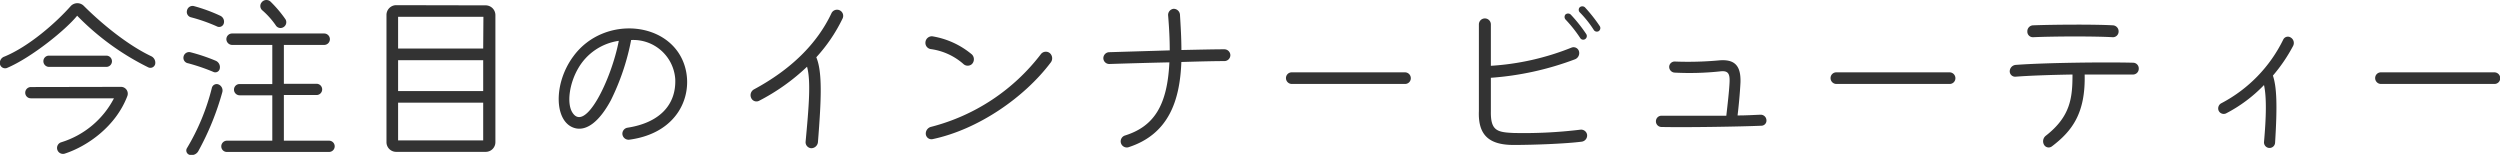 <svg xmlns="http://www.w3.org/2000/svg" viewBox="0 0 550.87 34.13"><defs><style>.cls-1{fill:#333;}</style></defs><g id="レイヤー_2" data-name="レイヤー 2"><g id="テキスト"><path class="cls-1" d="M34.19,14.14a1.09,1.09,0,0,1-1.48.72A57.26,57.26,0,0,1,17,3.46c-2.39,3-10,9.2-15.47,11.52A1.17,1.17,0,0,1,0,14.18,1.47,1.47,0,0,1,1,12.46c5.4-2.24,11.28-7.4,14.55-11.08a2,2,0,0,1,2.88-.12C22.27,5.1,28,9.86,33.31,12.38A1.59,1.59,0,0,1,34.19,14.14Zm-7.6,5a1.5,1.5,0,0,1,1.48,2c-2.56,6.76-8.88,11.12-13.83,12.72a1.31,1.31,0,0,1-.72-2.52,19.58,19.58,0,0,0,11.59-9.68H6.8a1.22,1.22,0,0,1-1.24-1.24A1.25,1.25,0,0,1,6.8,19.18ZM10.8,14.74A1.25,1.25,0,0,1,9.56,13.5a1.22,1.22,0,0,1,1.24-1.24H23.43a1.24,1.24,0,1,1,0,2.48Z"/><path class="cls-1" d="M41.44,13.94a1.21,1.21,0,0,1-1-1.44,1.25,1.25,0,0,1,1.48-1,39.84,39.84,0,0,1,5.6,1.88,1.53,1.53,0,0,1,.88,1.84,1,1,0,0,1-1.44.6A43.17,43.17,0,0,0,41.44,13.94ZM49,20.26a60,60,0,0,1-5.28,13,1.7,1.7,0,0,1-2,.84,1,1,0,0,1-.56-1.4,48.5,48.5,0,0,0,5.52-13.32,1.09,1.09,0,0,1,1.4-.8A1.44,1.44,0,0,1,49,20.26ZM41.2,2.34a1.25,1.25,0,0,1,1.52-1A36,36,0,0,1,48.6,3.5a1.43,1.43,0,0,1,.68,1.76,1.06,1.06,0,0,1-1.48.56,36.72,36.72,0,0,0-5.68-2A1.21,1.21,0,0,1,41.2,2.34ZM72.51,31a1.24,1.24,0,0,1,0,2.48H50a1.22,1.22,0,0,1-1.24-1.24A1.25,1.25,0,0,1,50,31H60v-10H52.8a1.25,1.25,0,0,1-1.24-1.24,1.22,1.22,0,0,1,1.24-1.24H60V9.9H51.16a1.29,1.29,0,0,1-1.28-1.28,1.26,1.26,0,0,1,1.28-1.24H71.43a1.26,1.26,0,0,1,0,2.52H62.55v8.56h7.2a1.24,1.24,0,0,1,0,2.48h-7.2V31ZM57.67.5A1.32,1.32,0,0,1,59.59.34a26.79,26.79,0,0,1,3.32,3.92A1.26,1.26,0,0,1,62.43,6a1.22,1.22,0,0,1-1.68-.44A17.66,17.66,0,0,0,57.83,2.3,1.25,1.25,0,0,1,57.67.5Z"/><path class="cls-1" d="M107,1.18a2.15,2.15,0,0,1,2.16,2.16v28A2.13,2.13,0,0,1,107,33.46H87.32a2.13,2.13,0,0,1-2.16-2.16v-28a2.15,2.15,0,0,1,2.16-2.16Zm-.48,2.52H87.72v7h18.75ZM87.72,13.26v6.8h18.75v-6.8Zm0,17.68h18.75V22.62H87.72Z"/><path class="cls-1" d="M137.15,29.62a1.34,1.34,0,0,1,1.12-1.48c7-1.08,10.76-5,10.52-10.72a9.26,9.26,0,0,0-9.72-8.6A51.74,51.74,0,0,1,134.6,22.1c-2.48,4.6-5.24,6.76-7.8,6.16-4.68-1.12-5-9.76-.44-15.88,6.76-9.2,21.71-7.72,24.59,2.4,1.8,6.28-1.56,14.56-12.28,16A1.37,1.37,0,0,1,137.15,29.62ZM136.35,9a12.32,12.32,0,0,0-8.91,6c-2,3.4-2.56,7.72-1.36,9.72C128.92,29.46,134.72,17.5,136.35,9Z"/><path class="cls-1" d="M185.67,4.06a35.58,35.58,0,0,1-5.8,8.56c1.36,3.24,1.12,9.2.36,18.72a1.48,1.48,0,0,1-1.48,1.32,1.33,1.33,0,0,1-1.24-1.4c.72-7.72,1.2-13.36.32-16.56a45.67,45.67,0,0,1-10.59,7.52,1.26,1.26,0,0,1-1.72-.64,1.46,1.46,0,0,1,.68-1.92c8.08-4.36,13.83-10,17-16.72A1.36,1.36,0,0,1,185,2.26,1.35,1.35,0,0,1,185.67,4.06Z"/><path class="cls-1" d="M212.24,14.06a13.65,13.65,0,0,0-7.12-3.24,1.38,1.38,0,0,1-1.2-1.52A1.42,1.42,0,0,1,205.44,8a18.18,18.18,0,0,1,8.72,4,1.51,1.51,0,0,1,0,2.12A1.39,1.39,0,0,1,212.24,14.06ZM204,29.58a1.53,1.53,0,0,1,1.2-1.64,44.32,44.32,0,0,0,24.15-16,1.39,1.39,0,0,1,1.92-.28,1.51,1.51,0,0,1,.28,2.08c-5.8,7.72-16,14.8-26.07,16.92A1.25,1.25,0,0,1,204,29.58Z"/><path class="cls-1" d="M271.11,12.18a1.32,1.32,0,0,1-1.32,1.28c-2.28,0-5.44.08-9.48.2-.32,8.4-2.72,15.92-11.71,18.8a1.35,1.35,0,0,1-.72-2.6c6.4-2,9.35-6.64,9.79-16.12q-5.63.12-13.19.36a1.3,1.3,0,0,1-1.36-1.24,1.33,1.33,0,0,1,1.28-1.36l13.35-.4c0-2.32-.12-4.88-.36-7.72a1.37,1.37,0,0,1,1.2-1.44A1.4,1.4,0,0,1,260,3.18c.16,2.6.32,5.24.32,7.84,4-.08,7.2-.16,9.44-.16A1.33,1.33,0,0,1,271.11,12.18Z"/><path class="cls-1" d="M284.64,18.5a1.29,1.29,0,0,1-1.28-1.28,1.26,1.26,0,0,1,1.28-1.28h24.95a1.29,1.29,0,0,1,1.28,1.28,1.26,1.26,0,0,1-1.28,1.28Z"/><path class="cls-1" d="M349.71,29.66a1.38,1.38,0,0,1-1.2,1.56c-3.4.44-10.39.72-15,.72-5.48,0-7.84-2.24-7.64-7.44V5.38a1.32,1.32,0,0,1,2.64,0V14.5a57.15,57.15,0,0,0,17.75-4,1.24,1.24,0,0,1,1.64.72,1.47,1.47,0,0,1-.84,1.84,65.73,65.73,0,0,1-18.55,4.08V24.5c-.08,4.32,1.4,4.64,5,4.8a103,103,0,0,0,14.68-.72A1.34,1.34,0,0,1,349.71,29.66ZM345,4.34a.86.86,0,0,1-.08-1.12.87.87,0,0,1,1.2,0,32.65,32.65,0,0,1,3.4,4.28.8.8,0,0,1-.24,1.12.77.77,0,0,1-1.08-.24A29.22,29.22,0,0,0,345,4.34Zm7.28,2.52a.81.81,0,0,1-1.08-.24,23.17,23.17,0,0,0-3.12-3.92.8.8,0,0,1,0-1.08.86.86,0,0,1,1.16,0,33.59,33.59,0,0,1,3.28,4.16A.8.8,0,0,1,352.27,6.86Z"/><path class="cls-1" d="M388.19,27.7c-4.44.2-16.59.4-22.15.28a1.24,1.24,0,0,1-1.16-1.28,1.22,1.22,0,0,1,1.28-1.2c3.2,0,9.12,0,14.23,0,.24-2.12.64-5.48.72-7.44s-.4-2.56-2.2-2.32A63.52,63.52,0,0,1,369,16a1.28,1.28,0,0,1-1.2-1.32,1.21,1.21,0,0,1,1.28-1.12,75.77,75.77,0,0,0,9.55-.24c3.56-.36,5,1.08,4.88,4.84-.12,2.44-.4,5.32-.64,7.28,2,0,3.76-.12,5-.16a1.26,1.26,0,0,1,1.36,1.16A1.13,1.13,0,0,1,388.19,27.7Z"/><path class="cls-1" d="M404.64,18.5a1.29,1.29,0,0,1-1.28-1.28,1.26,1.26,0,0,1,1.28-1.28h24.95a1.29,1.29,0,0,1,1.28,1.28,1.26,1.26,0,0,1-1.28,1.28Z"/><path class="cls-1" d="M471.27,15.18a1.27,1.27,0,0,1-1.36,1.24c-2.56,0-6.48,0-10.56,0,.2,8.44-2.68,12.4-7.23,15.84a1.17,1.17,0,0,1-1.72-.36,1.55,1.55,0,0,1,.4-2c5.44-4.24,5.87-8.36,5.87-13.48-4.79.08-9.51.24-12.55.48a1.19,1.19,0,0,1-1.28-1.16,1.44,1.44,0,0,1,1.32-1.44c6.32-.48,19.59-.64,25.87-.48A1.26,1.26,0,0,1,471.27,15.18ZM446.72,6.94A1.31,1.31,0,0,1,448,5.58c4.2-.16,13.31-.24,17.59,0A1.33,1.33,0,0,1,466.83,7a1.25,1.25,0,0,1-1.28,1.2c-4.16-.24-13.27-.2-17.55,0A1.22,1.22,0,0,1,446.72,6.94Z"/><path class="cls-1" d="M505.27,10.14a35.49,35.49,0,0,1-4.44,6.52c.84,2.48,1,6.52.48,14.8a1.22,1.22,0,1,1-2.44-.16c.48-5.44.6-9.8,0-12.56A32,32,0,0,1,490.48,25a1.23,1.23,0,0,1-1.6-.6,1.29,1.29,0,0,1,.64-1.68,31.41,31.41,0,0,0,13.59-14,1.13,1.13,0,0,1,1.6-.48A1.4,1.4,0,0,1,505.27,10.14Z"/><path class="cls-1" d="M524.64,18.5a1.29,1.29,0,0,1-1.28-1.28,1.26,1.26,0,0,1,1.28-1.28h25a1.29,1.29,0,0,1,1.28,1.28,1.26,1.26,0,0,1-1.28,1.28Z"/></g></g></svg>